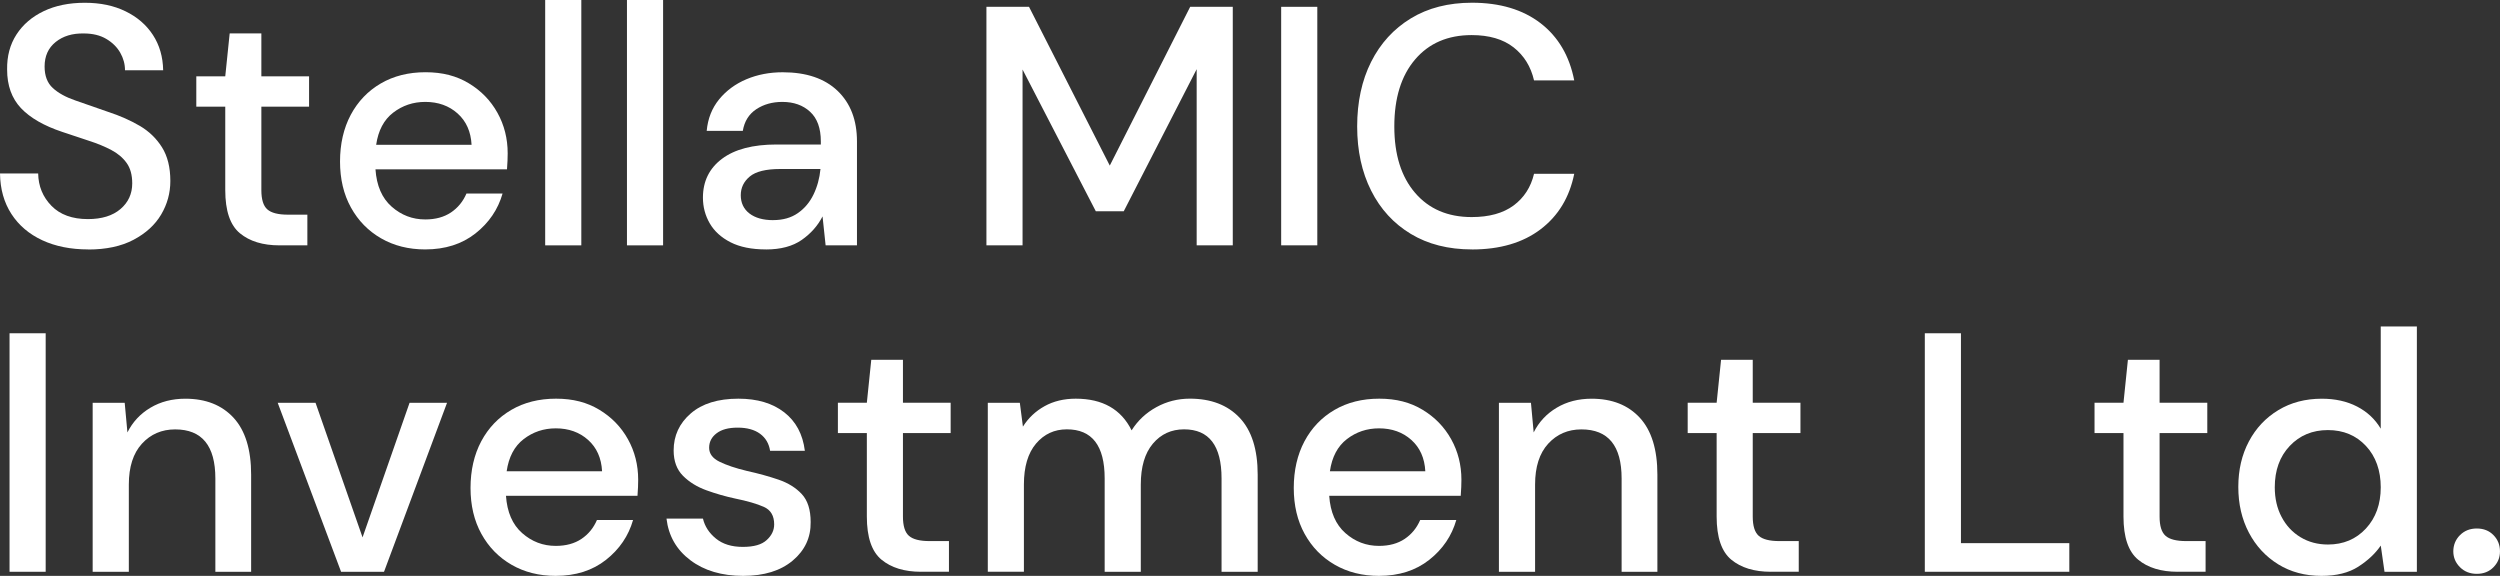 <?xml version="1.0" encoding="UTF-8"?>
<svg id="logo-text" data-name="logo-text" xmlns="http://www.w3.org/2000/svg" viewBox="0 0 909.19 209.43">
  <rect x="0" y="0" width="909.19" height="209.43" fill="#333333" stroke="none"/>
  <defs>
    <style>
      .cls-1 {
        fill: #fff;
      }
    </style>
  </defs>
  <g id="logo-text-1" data-name="logo-text-1">
    <g>
      <g>
        <path class="cls-1" d="m32.1,90.71c-6.36,0-11.94-1.11-16.73-3.34-4.79-2.23-8.53-5.41-11.21-9.54C1.47,73.69.08,68.78,0,63.08h13.88c.08,4.63,1.69,8.55,4.83,11.77,3.14,3.22,7.56,4.83,13.26,4.83,5.04,0,8.99-1.22,11.84-3.65s4.28-5.55,4.28-9.35c0-3.06-.68-5.53-2.05-7.43s-3.22-3.47-5.58-4.71-5.06-2.36-8.12-3.34c-3.06-.99-6.28-2.07-9.67-3.22-6.69-2.23-11.71-5.12-15.06-8.67-3.34-3.55-5.02-8.22-5.02-14.01-.08-4.87,1.05-9.12,3.41-12.76,2.35-3.63,5.66-6.46,9.91-8.49,4.25-2.03,9.23-3.04,14.93-3.04s10.55,1.03,14.81,3.1c4.25,2.07,7.58,4.94,9.97,8.61,2.4,3.68,3.63,7.95,3.72,12.83h-13.88c0-2.23-.58-4.36-1.73-6.38-1.16-2.03-2.85-3.7-5.08-5.02-2.23-1.32-4.96-1.98-8.18-1.98-4.13-.08-7.54.95-10.22,3.1-2.68,2.15-4.03,5.12-4.03,8.92,0,3.39.99,5.99,2.97,7.81,1.98,1.82,4.71,3.33,8.18,4.52,3.47,1.2,7.44,2.59,11.9,4.15,4.3,1.4,8.14,3.1,11.52,5.08,3.39,1.98,6.09,4.59,8.12,7.81,2.02,3.22,3.04,7.31,3.04,12.27,0,4.38-1.12,8.45-3.35,12.21-2.23,3.76-5.58,6.81-10.04,9.17-4.46,2.36-9.96,3.53-16.48,3.53Z"/>
        <path class="cls-1" d="m101.62,89.23c-6.03,0-10.82-1.47-14.37-4.4-3.55-2.93-5.33-8.16-5.33-15.68v-30.36h-10.53v-11.03h10.53l1.61-15.62h11.52v15.62h17.35v11.03h-17.35v30.36c0,3.39.72,5.72,2.17,7,1.44,1.28,3.94,1.92,7.5,1.92h7.06v11.15h-10.16Z"/>
        <path class="cls-1" d="m154.65,90.71c-6.03,0-11.38-1.34-16.05-4.03-4.67-2.68-8.32-6.42-10.97-11.21-2.65-4.79-3.97-10.37-3.97-16.73s1.3-12.1,3.9-16.98c2.6-4.87,6.24-8.67,10.91-11.4,4.67-2.73,10.1-4.09,16.29-4.09s11.28,1.34,15.74,4.03c4.46,2.69,7.93,6.26,10.41,10.72,2.48,4.46,3.72,9.37,3.72,14.74,0,.83-.02,1.72-.06,2.67-.04.95-.1,2-.19,3.16h-47.83c.41,5.95,2.37,10.47,5.89,13.57,3.51,3.1,7.58,4.65,12.21,4.65,3.72,0,6.83-.85,9.35-2.54,2.52-1.69,4.4-3.99,5.64-6.88h13.13c-1.65,5.78-4.94,10.62-9.85,14.5-4.92,3.88-11.01,5.82-18.28,5.82Zm0-53.65c-4.38,0-8.26,1.3-11.65,3.9-3.39,2.6-5.45,6.51-6.2,11.71h34.7c-.25-4.79-1.94-8.59-5.08-11.4-3.14-2.81-7.06-4.21-11.77-4.21Z"/>
        <path class="cls-1" d="m198.27,89.23V0h13.14v89.23h-13.14Z"/>
        <path class="cls-1" d="m228.01,89.23V0h13.14v89.23h-13.14Z"/>
        <path class="cls-1" d="m278.57,90.71c-5.2,0-9.5-.87-12.89-2.6-3.39-1.73-5.91-4.03-7.56-6.88-1.65-2.85-2.48-5.97-2.48-9.35,0-5.95,2.31-10.66,6.94-14.13,4.62-3.47,11.23-5.2,19.83-5.2h16.11v-1.12c0-4.79-1.3-8.38-3.9-10.78-2.6-2.4-5.97-3.59-10.1-3.59-3.64,0-6.8.89-9.48,2.66-2.68,1.78-4.32,4.4-4.9,7.87h-13.13c.41-4.46,1.92-8.28,4.52-11.46,2.6-3.18,5.91-5.62,9.92-7.31,4.01-1.69,8.4-2.54,13.2-2.54,8.59,0,15.24,2.25,19.95,6.75,4.71,4.51,7.06,10.64,7.06,18.4v37.8h-11.4l-1.12-10.53c-1.73,3.39-4.26,6.24-7.56,8.55-3.31,2.31-7.64,3.47-13.01,3.47Zm2.6-10.66c3.55,0,6.54-.84,8.98-2.54,2.44-1.69,4.34-3.95,5.7-6.76,1.36-2.81,2.21-5.91,2.54-9.29h-14.62c-5.21,0-8.9.91-11.09,2.73-2.19,1.82-3.28,4.09-3.28,6.82s1.05,5.02,3.16,6.63c2.11,1.61,4.98,2.42,8.61,2.42Z"/>
        <path class="cls-1" d="m358.74,89.23V2.48h15.49l29.37,57.74,29.24-57.74h15.49v86.74h-13.13V25.16l-26.52,51.67h-10.16l-26.64-51.55v63.94h-13.14Z"/>
        <path class="cls-1" d="m465.93,89.23V2.48h13.14v86.74h-13.14Z"/>
        <path class="cls-1" d="m535.33,90.71c-8.59,0-16.01-1.88-22.24-5.64-6.24-3.76-11.05-9-14.44-15.74-3.39-6.73-5.08-14.52-5.08-23.36s1.69-16.75,5.08-23.48c3.39-6.73,8.2-12,14.44-15.8,6.24-3.8,13.65-5.7,22.24-5.7,10.16,0,18.46,2.48,24.91,7.43,6.44,4.96,10.53,11.9,12.27,20.82h-14.62c-1.16-5.04-3.64-9.04-7.44-12.02-3.8-2.97-8.88-4.46-15.24-4.46-8.67,0-15.53,2.95-20.57,8.86-5.04,5.91-7.56,14.03-7.56,24.35s2.52,18.3,7.56,24.17c5.04,5.87,11.9,8.8,20.57,8.8,6.36,0,11.44-1.4,15.24-4.21,3.8-2.81,6.28-6.65,7.44-11.52h14.62c-1.74,8.59-5.82,15.32-12.27,20.2-6.44,4.88-14.75,7.31-24.91,7.31Z"/>
      </g>
      <g>
        <path class="cls-1" d="m3.47,207.94v-86.74h13.14v86.74H3.47Z"/>
        <path class="cls-1" d="m33.7,207.94v-61.46h11.65l.99,10.78c1.9-3.8,4.69-6.79,8.37-8.98,3.67-2.19,7.91-3.28,12.7-3.28,7.44,0,13.28,2.32,17.54,6.94,4.25,4.63,6.38,11.52,6.38,20.7v35.32h-13.01v-33.96c0-11.9-4.87-17.84-14.62-17.84-4.87,0-8.9,1.73-12.08,5.2-3.18,3.47-4.77,8.43-4.77,14.87v31.73h-13.14Z"/>
        <path class="cls-1" d="m124.04,207.94l-23.05-61.46h13.76l17.1,48.95,17.1-48.95h13.63l-22.92,61.46h-15.61Z"/>
        <path class="cls-1" d="m202.11,209.43c-6.03,0-11.38-1.34-16.05-4.03s-8.32-6.42-10.97-11.21c-2.65-4.79-3.97-10.37-3.97-16.73s1.3-12.1,3.9-16.98c2.6-4.87,6.24-8.67,10.91-11.4,4.67-2.73,10.1-4.09,16.29-4.09s11.28,1.34,15.74,4.03c4.46,2.69,7.93,6.26,10.41,10.72,2.48,4.46,3.72,9.37,3.72,14.74,0,.83-.02,1.72-.06,2.67-.04.95-.1,2-.19,3.16h-47.83c.41,5.95,2.37,10.47,5.89,13.57,3.51,3.1,7.58,4.65,12.21,4.65,3.72,0,6.83-.85,9.35-2.54,2.52-1.69,4.4-3.99,5.64-6.88h13.13c-1.65,5.78-4.94,10.62-9.85,14.5-4.92,3.88-11.01,5.82-18.28,5.82Zm0-53.65c-4.38,0-8.26,1.3-11.65,3.9-3.39,2.6-5.45,6.51-6.2,11.71h34.7c-.25-4.79-1.94-8.59-5.08-11.4-3.14-2.81-7.06-4.21-11.77-4.21Z"/>
        <path class="cls-1" d="m270.27,209.43c-7.77,0-14.17-1.9-19.21-5.7-5.04-3.8-7.93-8.84-8.67-15.12h13.26c.66,2.81,2.23,5.23,4.71,7.25,2.48,2.03,5.74,3.03,9.79,3.03s6.86-.82,8.67-2.48c1.82-1.65,2.73-3.55,2.73-5.7,0-3.14-1.26-5.27-3.78-6.38-2.52-1.12-6.01-2.13-10.47-3.04-3.47-.74-6.92-1.73-10.35-2.97-3.43-1.24-6.28-2.99-8.55-5.27-2.27-2.27-3.41-5.35-3.41-9.23,0-5.37,2.06-9.85,6.2-13.44,4.13-3.59,9.91-5.39,17.35-5.39,6.86,0,12.41,1.65,16.67,4.96,4.25,3.3,6.75,7.97,7.5,14h-12.64c-.41-2.64-1.63-4.71-3.65-6.2-2.03-1.48-4.73-2.23-8.12-2.23s-5.87.68-7.68,2.05-2.72,3.12-2.72,5.27,1.26,3.84,3.78,5.08c2.52,1.24,5.84,2.36,9.97,3.35,4.13.91,7.95,1.96,11.46,3.16,3.51,1.2,6.34,2.95,8.49,5.27,2.15,2.31,3.22,5.7,3.22,10.16.08,5.62-2.09,10.28-6.51,14-4.42,3.72-10.43,5.57-18.03,5.57Z"/>
        <path class="cls-1" d="m334.95,207.94c-6.03,0-10.82-1.47-14.37-4.4-3.55-2.93-5.33-8.16-5.33-15.68v-30.36h-10.53v-11.03h10.53l1.61-15.62h11.52v15.62h17.35v11.03h-17.35v30.36c0,3.39.72,5.72,2.17,7,1.44,1.28,3.94,1.92,7.5,1.92h7.06v11.15h-10.16Z"/>
        <path class="cls-1" d="m359.24,207.94v-61.46h11.65l1.12,8.67c1.98-3.14,4.6-5.62,7.87-7.43,3.26-1.82,7.04-2.73,11.34-2.73,9.75,0,16.52,3.84,20.32,11.52,2.23-3.55,5.22-6.36,8.99-8.43,3.76-2.07,7.83-3.1,12.2-3.1,7.68,0,13.71,2.32,18.09,6.94,4.38,4.63,6.57,11.52,6.57,20.7v35.32h-13.14v-33.96c0-11.9-4.54-17.84-13.63-17.84-4.63,0-8.41,1.73-11.34,5.2-2.93,3.47-4.4,8.43-4.4,14.87v31.73h-13.14v-33.96c0-11.9-4.58-17.84-13.75-17.84-4.55,0-8.28,1.73-11.22,5.2-2.93,3.47-4.4,8.43-4.4,14.87v31.73h-13.14Z"/>
        <path class="cls-1" d="m501.5,209.43c-6.03,0-11.38-1.34-16.05-4.03-4.67-2.68-8.32-6.42-10.97-11.21-2.65-4.79-3.97-10.37-3.97-16.73s1.3-12.1,3.9-16.98c2.6-4.87,6.24-8.67,10.91-11.4,4.67-2.73,10.1-4.09,16.29-4.09s11.28,1.34,15.74,4.03c4.46,2.69,7.93,6.26,10.41,10.72,2.48,4.46,3.72,9.37,3.72,14.74,0,.83-.02,1.72-.06,2.67-.04.95-.1,2-.19,3.16h-47.83c.41,5.95,2.37,10.47,5.89,13.57,3.51,3.1,7.58,4.65,12.21,4.65,3.72,0,6.83-.85,9.35-2.54,2.52-1.69,4.4-3.99,5.64-6.88h13.13c-1.65,5.78-4.94,10.62-9.85,14.5-4.92,3.88-11.01,5.82-18.28,5.82Zm0-53.65c-4.38,0-8.26,1.3-11.65,3.9-3.39,2.6-5.45,6.51-6.2,11.71h34.7c-.25-4.79-1.94-8.59-5.08-11.4-3.14-2.81-7.06-4.21-11.77-4.21Z"/>
        <path class="cls-1" d="m545.12,207.94v-61.46h11.65l.99,10.78c1.9-3.8,4.69-6.79,8.37-8.98,3.67-2.19,7.91-3.28,12.7-3.28,7.44,0,13.28,2.32,17.54,6.94,4.25,4.63,6.38,11.52,6.38,20.7v35.32h-13.01v-33.96c0-11.9-4.87-17.84-14.62-17.84-4.87,0-8.9,1.73-12.08,5.2-3.18,3.47-4.77,8.43-4.77,14.87v31.73h-13.14Z"/>
        <path class="cls-1" d="m644,207.94c-6.03,0-10.82-1.47-14.37-4.4-3.55-2.93-5.33-8.16-5.33-15.68v-30.36h-10.53v-11.03h10.53l1.61-15.62h11.52v15.62h17.35v11.03h-17.35v30.36c0,3.39.72,5.72,2.17,7,1.44,1.28,3.94,1.92,7.5,1.92h7.06v11.15h-10.16Z"/>
        <path class="cls-1" d="m700.01,207.94v-86.74h13.14v76.33h39.41v10.41h-52.54Z"/>
        <path class="cls-1" d="m791.96,207.94c-6.03,0-10.82-1.47-14.37-4.4-3.55-2.93-5.33-8.16-5.33-15.68v-30.36h-10.53v-11.03h10.53l1.61-15.62h11.52v15.62h17.35v11.03h-17.35v30.36c0,3.39.72,5.72,2.17,7,1.44,1.28,3.94,1.92,7.5,1.92h7.06v11.15h-10.16Z"/>
        <path class="cls-1" d="m844.26,209.43c-5.95,0-11.2-1.4-15.74-4.21-4.54-2.81-8.1-6.65-10.66-11.52-2.56-4.87-3.84-10.41-3.84-16.61s1.28-11.71,3.84-16.54c2.56-4.83,6.13-8.63,10.72-11.4,4.58-2.77,9.85-4.15,15.8-4.15,4.87,0,9.15.95,12.83,2.85,3.67,1.9,6.55,4.58,8.61,8.05v-37.18h13.14v89.23h-11.77l-1.36-9.54c-1.98,2.89-4.71,5.45-8.18,7.68-3.47,2.23-7.93,3.34-13.38,3.34Zm2.35-11.4c5.62,0,10.22-1.94,13.82-5.82,3.59-3.88,5.39-8.88,5.39-14.99s-1.8-11.21-5.39-15.05c-3.59-3.84-8.2-5.76-13.82-5.76s-10.24,1.92-13.88,5.76c-3.64,3.84-5.45,8.86-5.45,15.05,0,4.05.82,7.64,2.48,10.78,1.65,3.14,3.95,5.6,6.88,7.37,2.93,1.77,6.26,2.66,9.98,2.66Z"/>
        <path class="cls-1" d="m900.76,208.69c-2.48,0-4.52-.81-6.13-2.42-1.61-1.61-2.42-3.53-2.42-5.76s.8-4.28,2.42-5.89c1.61-1.61,3.65-2.42,6.13-2.42s4.5.81,6.07,2.42c1.57,1.61,2.35,3.57,2.35,5.89s-.79,4.15-2.35,5.76c-1.57,1.61-3.59,2.42-6.07,2.42Z"/>
      </g>
    </g>
  </g>
</svg>